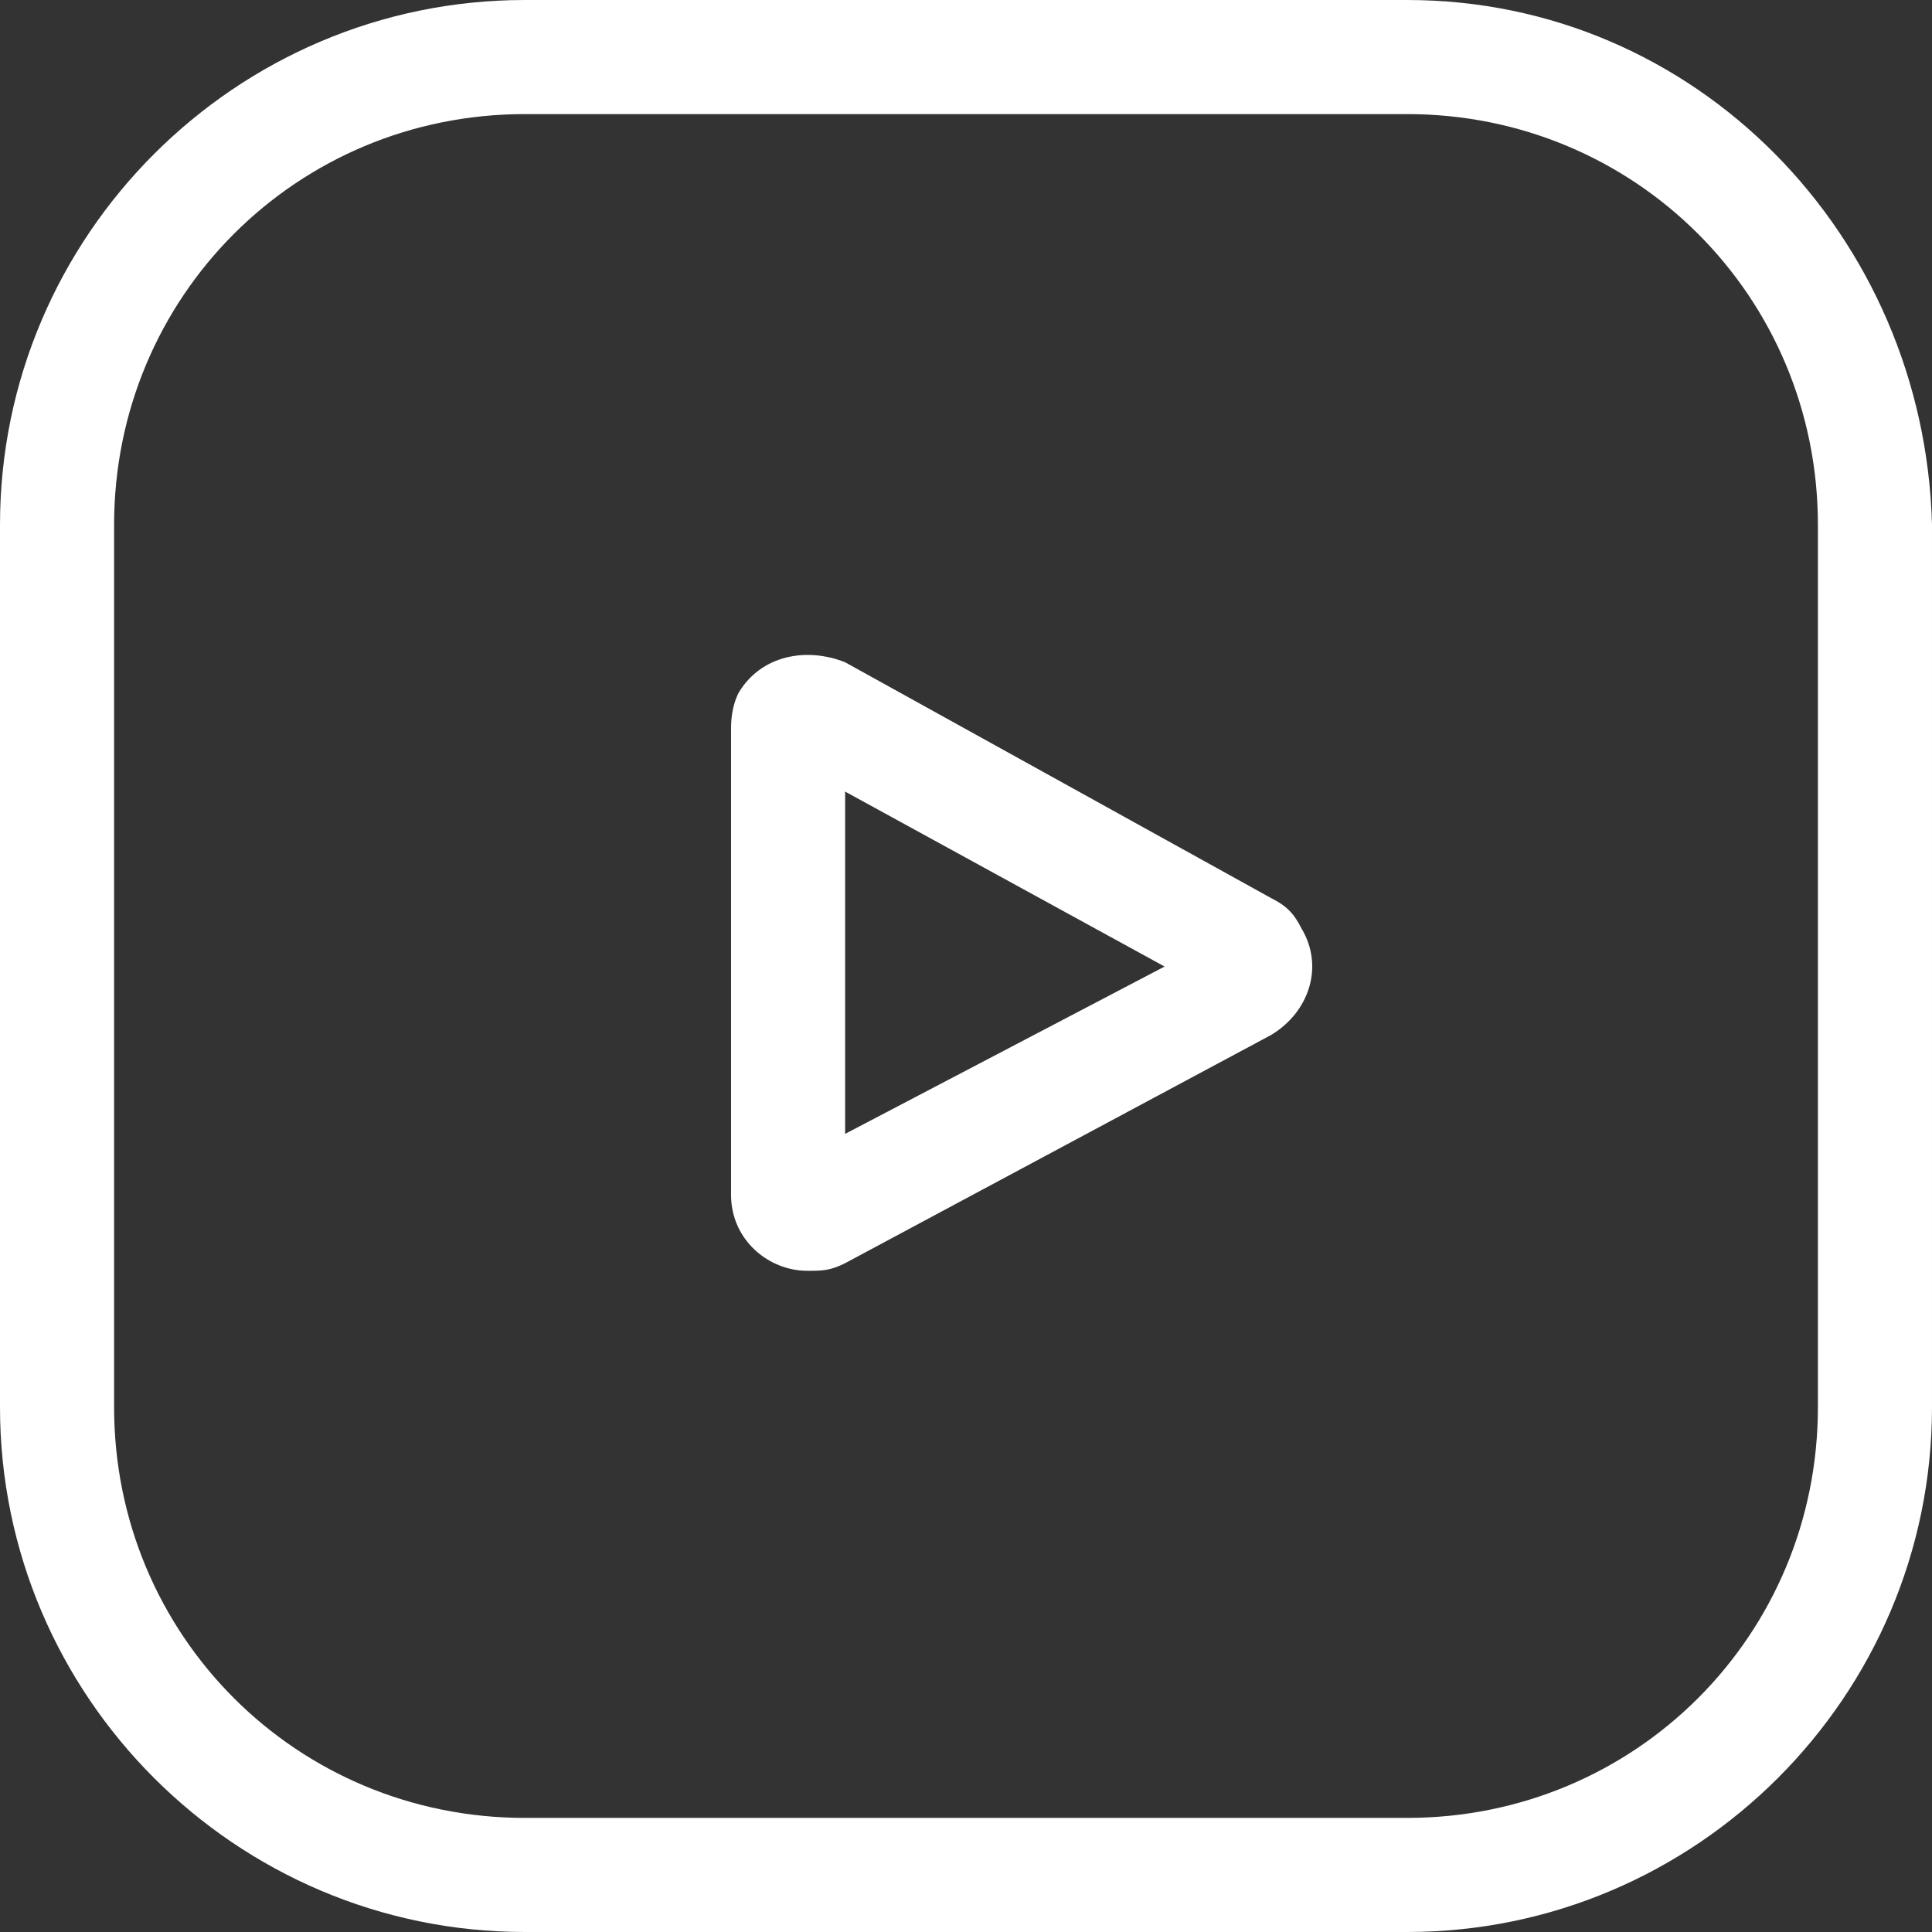 <?xml version="1.0" encoding="utf-8"?>
<!-- Generator: Adobe Illustrator 25.2.1, SVG Export Plug-In . SVG Version: 6.00 Build 0)  -->
<svg version="1.1" id="Layer_1" xmlns="http://www.w3.org/2000/svg" xmlns:xlink="http://www.w3.org/1999/xlink" x="0px" y="0px"
	 viewBox="0 0 25.4 25.4" style="enable-background:new 0 0 25.4 25.4;" xml:space="preserve">
<rect x="0" y="0" width="25.4" height="25.4" fill="#333333" stroke="none"/>
<style type="text/css">
	.st0{fill:#FFFFFF;}
</style>
<g id="Gruppe_10" transform="translate(9.611 8.607)">
	<path id="Pfad_8" class="st0" d="M7.1,3.2L1.5,0.1C1-0.1,0.4,0,0.1,0.5C0,0.7,0,0.9,0,1v6.1c0,0.6,0.5,1,1,1c0.2,0,0.3,0,0.5-0.1
		l5.6-3c0.5-0.3,0.7-0.9,0.4-1.4C7.4,3.4,7.3,3.3,7.1,3.2L7.1,3.2z M1.5,6.3V1.8l4.2,2.3L1.5,6.3z"/>
</g>
<path id="Pfad_13" class="st0" d="M18.5,0H6.9C3.1,0,0,3.1,0,6.9v11.6c0,3.8,3.1,6.9,6.9,6.9h11.6c3.8,0,6.9-3.1,6.9-6.9V6.9
	C25.3,3.1,22.3,0,18.5,0z M23.9,18.5c0,3-2.4,5.4-5.4,5.4H6.9c-3,0-5.4-2.4-5.4-5.4V6.9c0-3,2.4-5.4,5.4-5.4h11.6
	c3,0,5.4,2.4,5.4,5.4V18.5z"/>
</svg>
